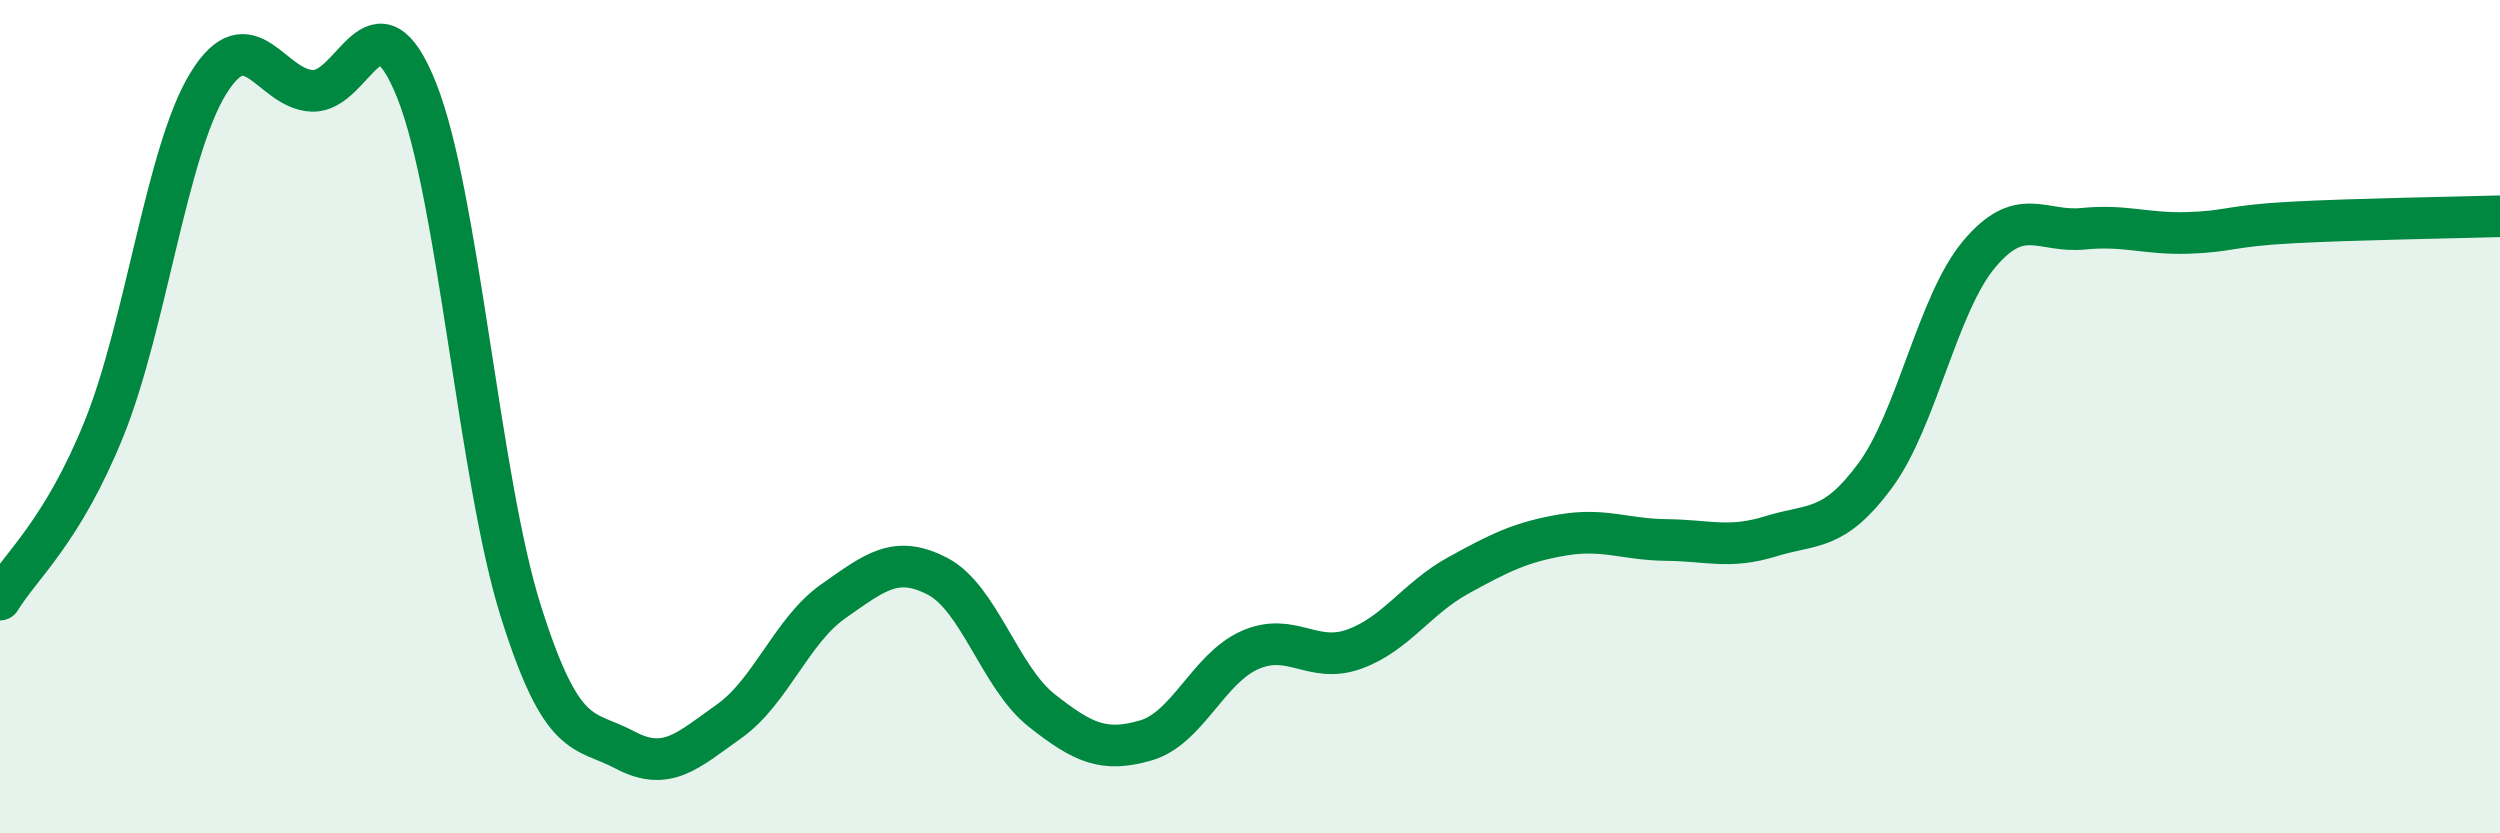 
    <svg width="60" height="20" viewBox="0 0 60 20" xmlns="http://www.w3.org/2000/svg">
      <path
        d="M 0,14.39 C 0.5,13.57 1.5,12.76 2.5,10.28 C 3.5,7.8 4,3.62 5,2 C 6,0.38 6.5,2.15 7.5,2.18 C 8.5,2.21 9,-0.33 10,2.17 C 11,4.67 11.5,11.5 12.5,14.67 C 13.5,17.84 14,17.47 15,18 C 16,18.53 16.5,18.02 17.5,17.31 C 18.5,16.6 19,15.13 20,14.43 C 21,13.73 21.5,13.31 22.5,13.83 C 23.5,14.35 24,16.26 25,17.05 C 26,17.84 26.5,18.06 27.5,17.77 C 28.5,17.48 29,16.04 30,15.6 C 31,15.16 31.5,15.94 32.5,15.58 C 33.5,15.22 34,14.36 35,13.81 C 36,13.26 36.5,13.01 37.5,12.84 C 38.5,12.67 39,12.95 40,12.96 C 41,12.97 41.5,13.18 42.5,12.87 C 43.5,12.56 44,12.77 45,11.42 C 46,10.07 46.5,7.29 47.5,6.1 C 48.5,4.91 49,5.59 50,5.49 C 51,5.39 51.5,5.62 52.5,5.59 C 53.5,5.56 53.5,5.42 55,5.34 C 56.5,5.26 59,5.22 60,5.19L60 20L0 20Z"
        fill="#008740"
        opacity="0.1"
        stroke-linecap="round"
        stroke-linejoin="round"
      />
      <path
        d="M 0,14.39 C 0.5,13.57 1.5,12.76 2.5,10.28 C 3.5,7.8 4,3.62 5,2 C 6,0.38 6.5,2.15 7.5,2.18 C 8.5,2.21 9,-0.33 10,2.17 C 11,4.67 11.5,11.5 12.5,14.67 C 13.5,17.84 14,17.47 15,18 C 16,18.53 16.5,18.02 17.5,17.31 C 18.5,16.6 19,15.13 20,14.43 C 21,13.73 21.5,13.31 22.5,13.83 C 23.5,14.35 24,16.26 25,17.05 C 26,17.84 26.5,18.06 27.5,17.77 C 28.5,17.48 29,16.04 30,15.6 C 31,15.16 31.5,15.94 32.5,15.58 C 33.5,15.22 34,14.36 35,13.81 C 36,13.26 36.5,13.01 37.5,12.84 C 38.5,12.67 39,12.95 40,12.96 C 41,12.97 41.5,13.18 42.5,12.87 C 43.5,12.56 44,12.77 45,11.42 C 46,10.07 46.5,7.29 47.5,6.1 C 48.5,4.91 49,5.59 50,5.49 C 51,5.39 51.5,5.62 52.5,5.59 C 53.5,5.56 53.5,5.42 55,5.34 C 56.5,5.26 59,5.22 60,5.19"
        stroke="#008740"
        stroke-width="1"
        fill="none"
        stroke-linecap="round"
        stroke-linejoin="round"
      />
    </svg>
  